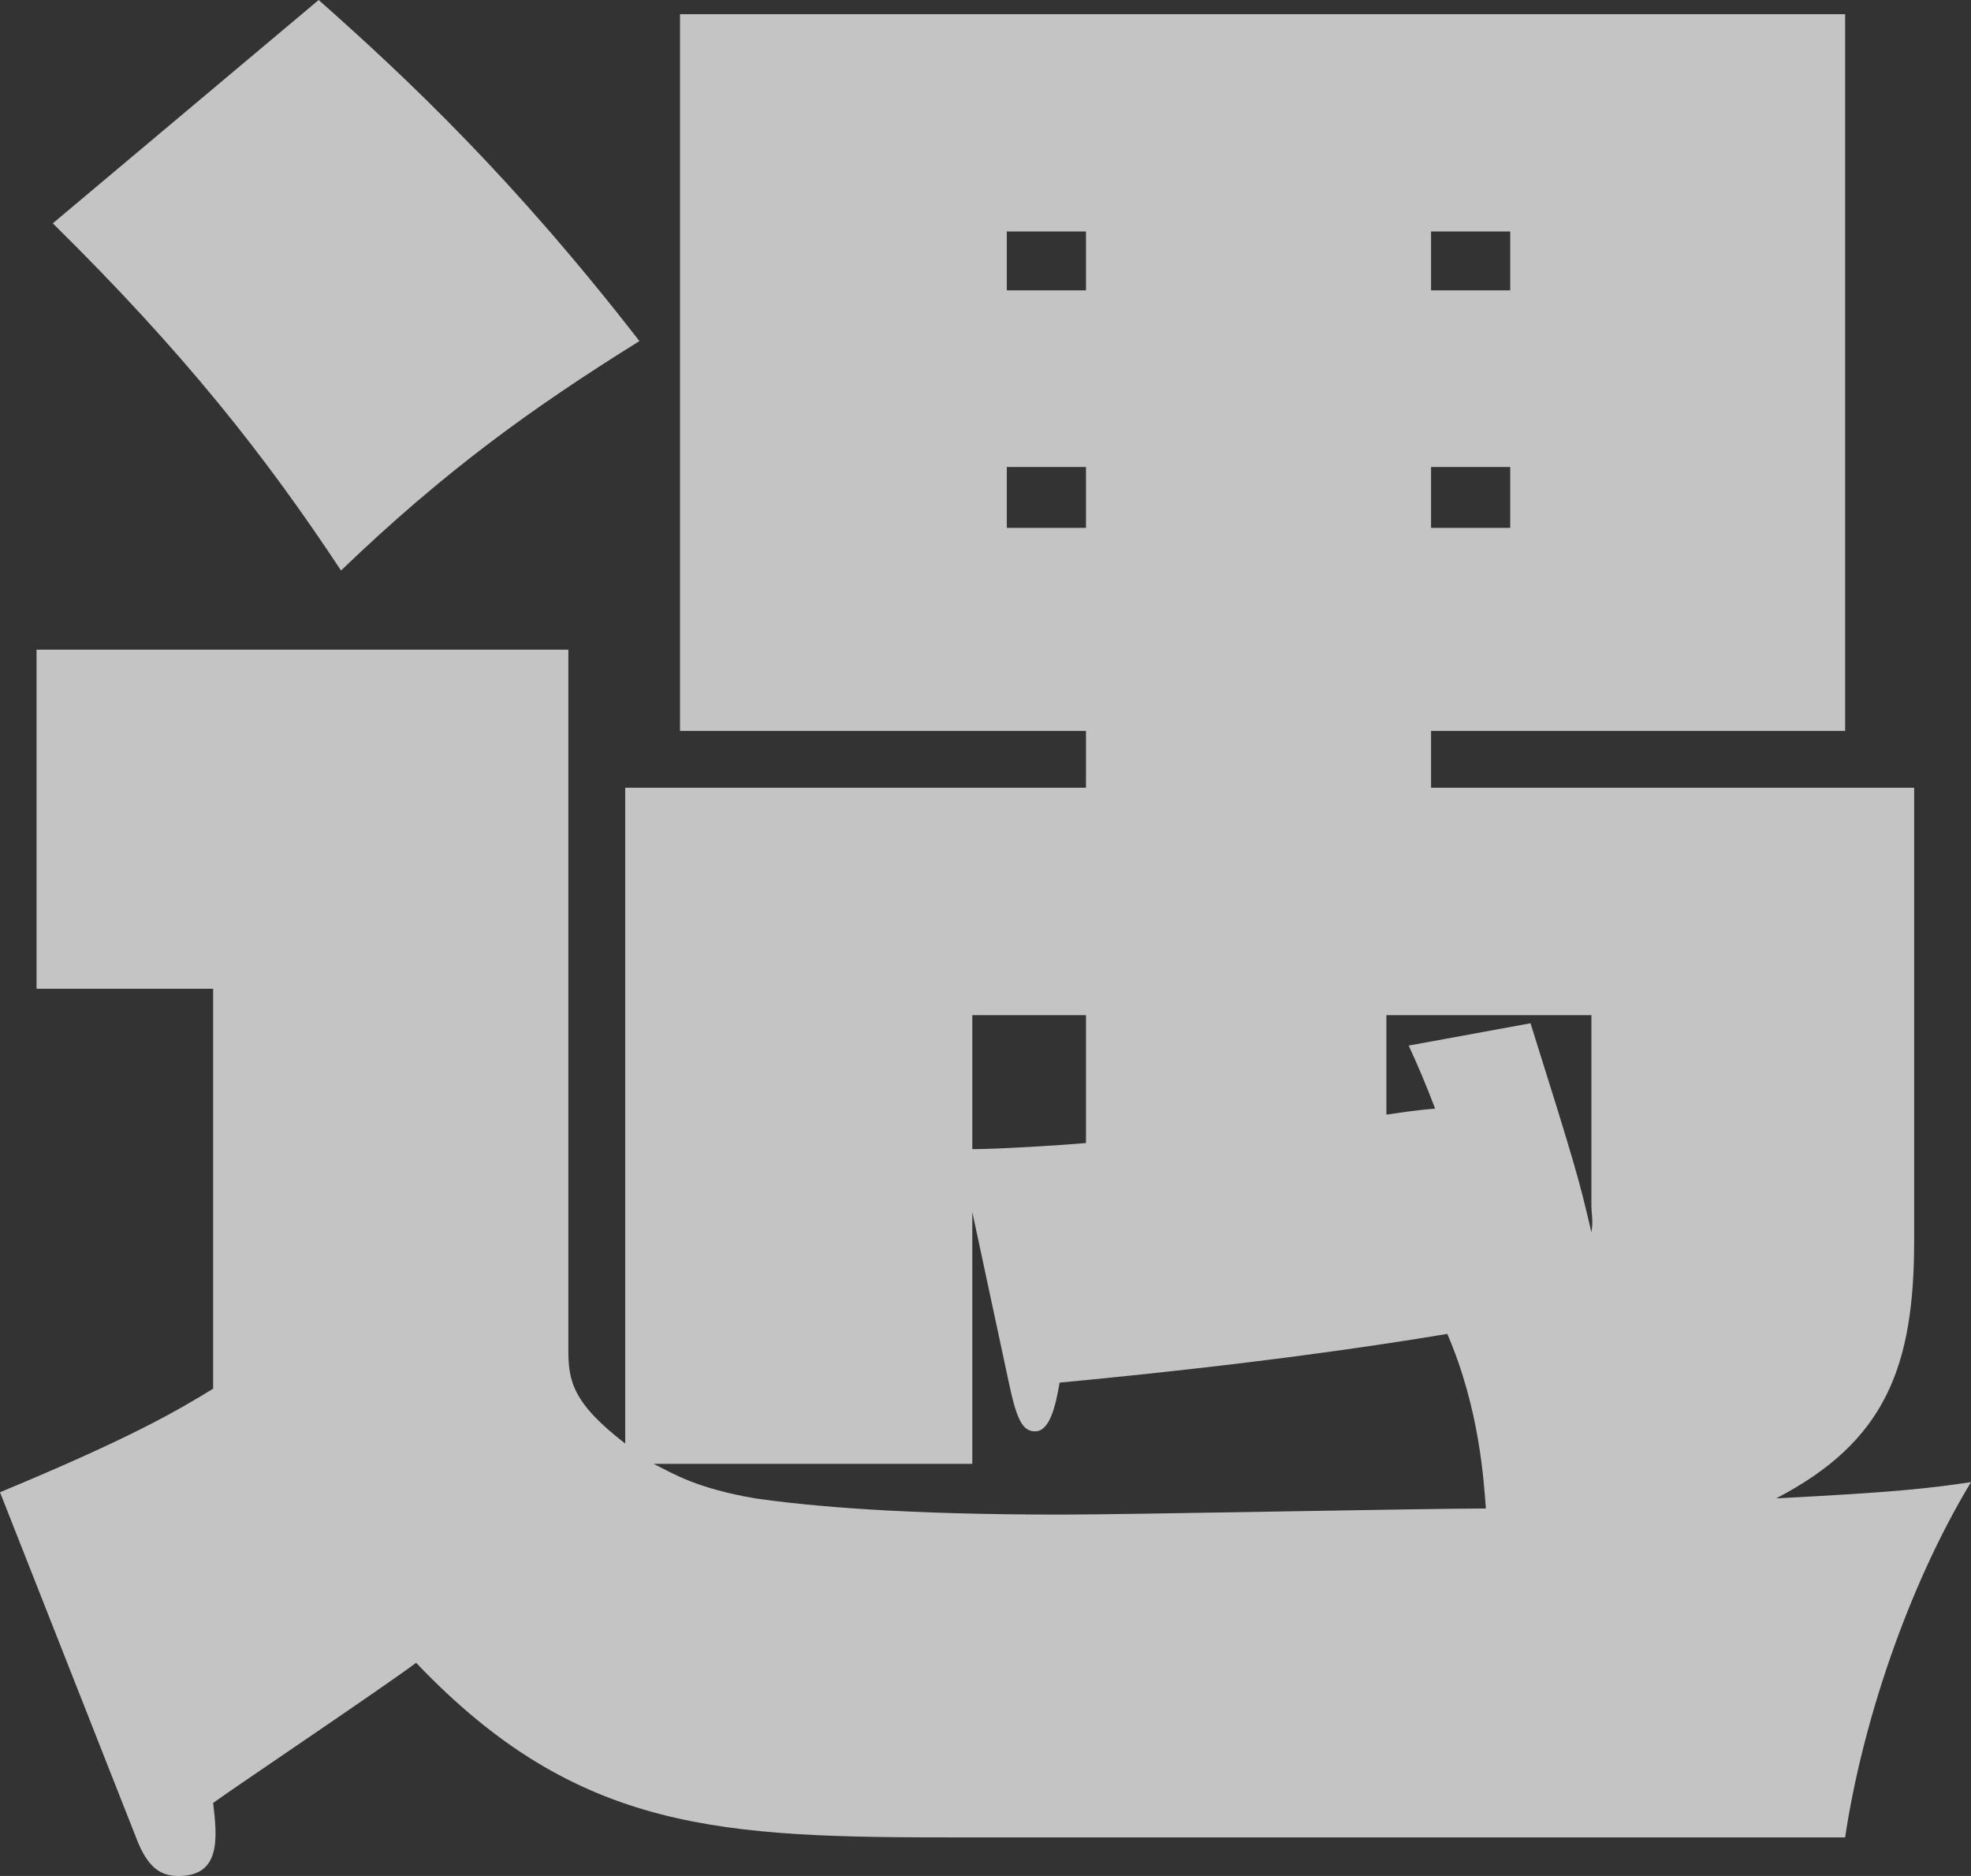 <?xml version="1.0" encoding="utf-8"?>
<!-- Generator: Adobe Illustrator 26.2.1, SVG Export Plug-In . SVG Version: 6.00 Build 0)  -->
<svg version="1.1" id="レイヤー_1" xmlns="http://www.w3.org/2000/svg" xmlns:xlink="http://www.w3.org/1999/xlink" x="0px"
	 y="0px" width="274.965px" height="261.653px" viewBox="0 0 274.965 261.653" style="enable-background:new 0 0 274.965 261.653;"
	 xml:space="preserve">
<rect x="0" y="0" width="274.965" height="261.653" fill="#333333" stroke="none"/>
<style type="text/css">
	.st0{opacity:0.71;fill:#FFFFFF;}
</style>
<path class="st0" d="M151.499,101.943H94.864V1.982h162.542v99.962H199.64v7.927h67.395v63.148c0,17.56-3.964,28.036-19.254,35.966
	c16.705-0.851,21.52-1.418,27.185-2.265c-9.062,15.007-15.294,34.261-17.56,49.555H133.943c-33.13,0-53.239-0.567-75.893-24.356
	c-4.531,3.4-24.352,16.709-28.316,19.541c0.567,4.814,1.131,10.193-4.814,10.193c-2.265,0-4.247-0.847-5.945-5.378L0,208.134
	c18.407-7.647,24.636-11.327,29.734-14.443v-55.784H5.098v-47.29h74.191v97.696c0,4.247,0.567,7.36,7.931,13.025v-91.467h64.279
	V101.943z M44.457,0c12.462,11.043,27.185,24.92,44.745,47.574c-15.011,9.345-27.185,18.123-41.628,31.999
	C37.097,63.715,25.77,49.272,7.363,31.149L44.457,0z M135.641,169.055v35.116H91.184c2.833,1.415,5.945,3.396,14.16,4.814
	c7.927,1.131,20.669,2.265,42.759,2.265c9.345,0,50.686-0.851,59.184-0.851c-0.284-3.68-0.851-13.876-5.382-24.352
	c-10.196,1.698-27.185,4.247-54.086,6.796c-0.567,3.396-1.418,6.796-3.4,6.796c-1.698,0-2.549-1.418-3.68-6.796L135.641,169.055z
	 M135.641,160.277c3.684,0,12.745-0.567,15.858-0.851v-17.84h-15.858V160.277z M151.499,32.283h-11.043v8.211h11.043V32.283z
	 M151.499,65.13h-11.043v8.494h11.043V65.13z M213.516,142.721c6.229,19.821,6.796,21.803,8.494,29.167c0.284-1.698,0-2.549,0-3.68
	v-26.621h-28.599v13.876c1.982-0.284,3.68-0.567,6.796-0.847c-1.418-3.684-2.265-5.665-3.684-8.782L213.516,142.721z M199.64,40.494
	h11.043v-8.211H199.64V40.494z M199.64,73.624h11.043V65.13H199.64V73.624z"/>
</svg>
